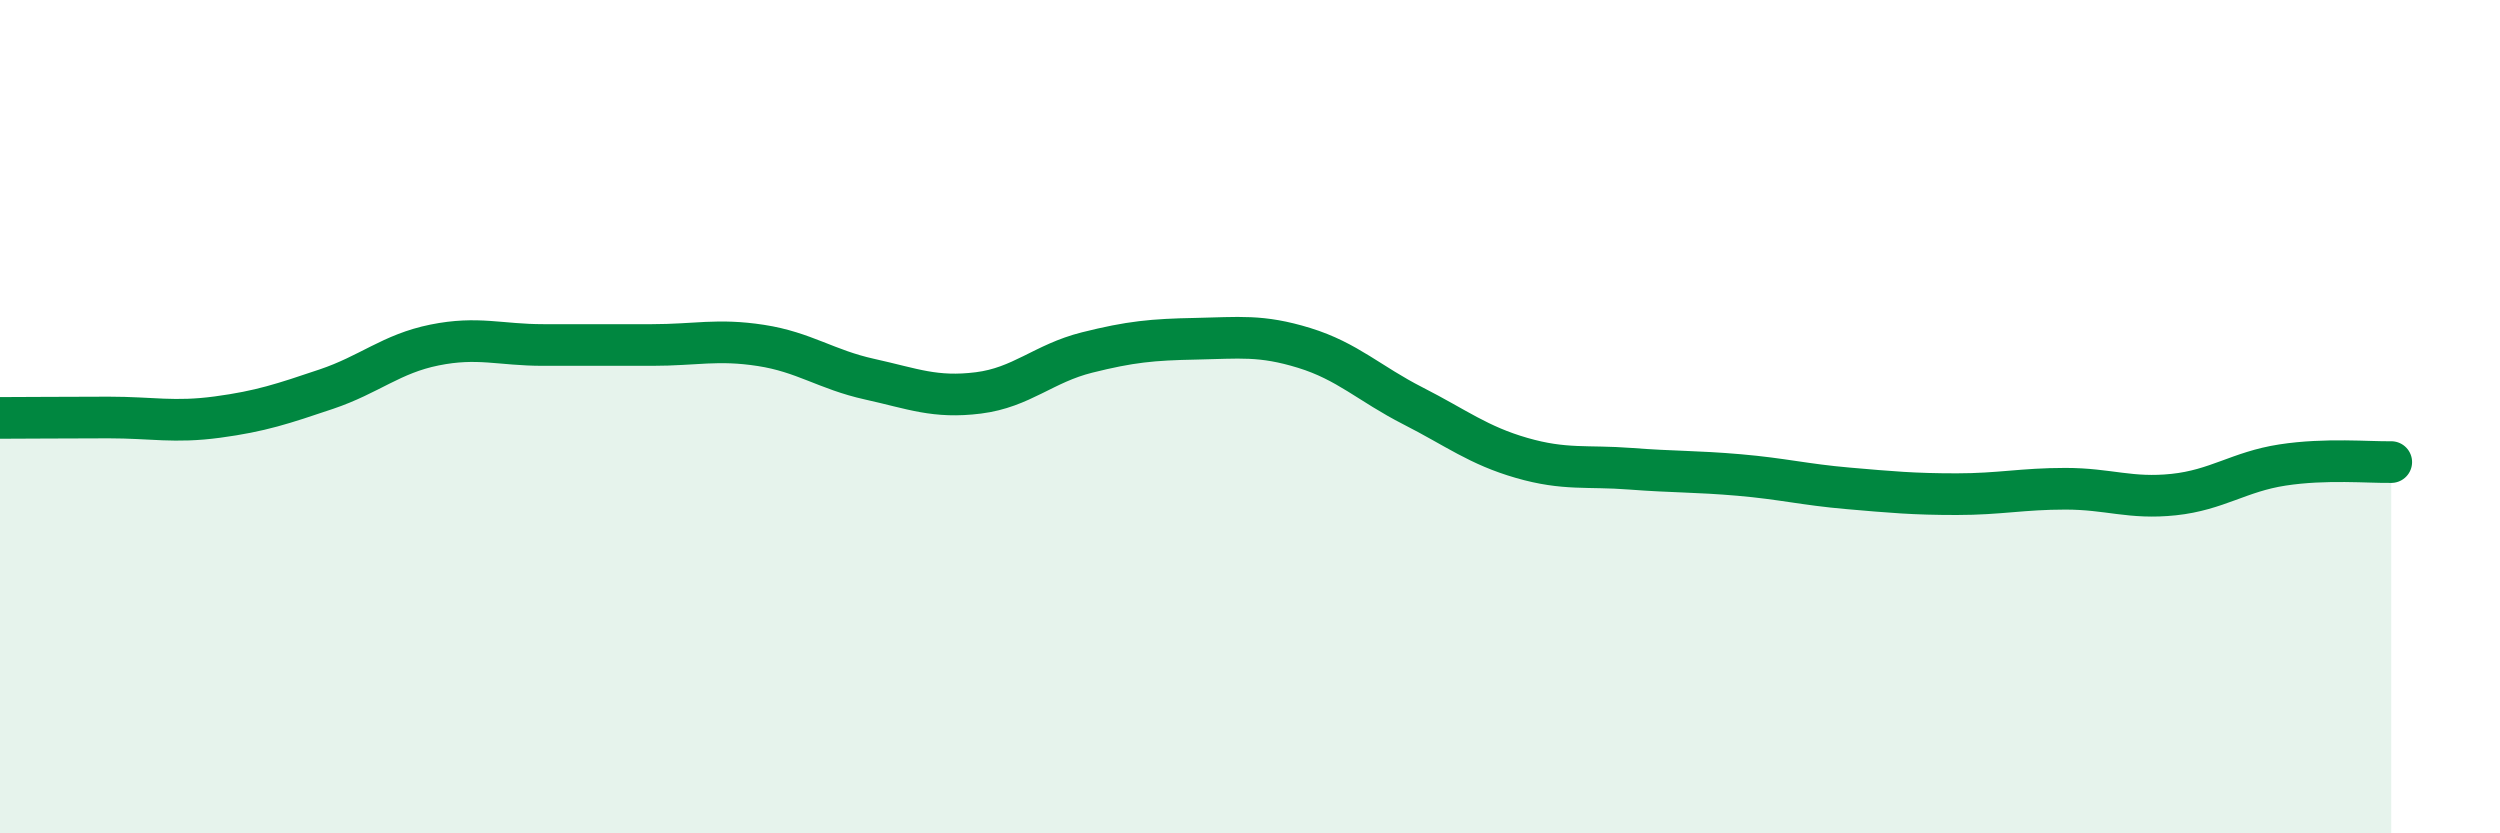 
    <svg width="60" height="20" viewBox="0 0 60 20" xmlns="http://www.w3.org/2000/svg">
      <path
        d="M 0,10.03 C 0.52,10.03 1.57,10.02 2.61,10.02 C 3.65,10.02 4.18,10.15 5.22,10.01 C 6.26,9.87 6.79,9.69 7.83,9.34 C 8.87,8.99 9.39,8.49 10.43,8.28 C 11.47,8.07 12,8.28 13.04,8.28 C 14.08,8.28 14.61,8.28 15.65,8.28 C 16.69,8.28 17.22,8.13 18.26,8.29 C 19.3,8.45 19.83,8.87 20.87,9.1 C 21.91,9.33 22.44,9.56 23.48,9.43 C 24.52,9.3 25.05,8.72 26.09,8.46 C 27.13,8.2 27.66,8.15 28.7,8.13 C 29.74,8.11 30.26,8.03 31.3,8.35 C 32.34,8.67 32.87,9.21 33.91,9.74 C 34.95,10.27 35.48,10.69 36.52,10.99 C 37.56,11.29 38.09,11.17 39.13,11.25 C 40.17,11.33 40.7,11.31 41.74,11.4 C 42.78,11.49 43.31,11.63 44.35,11.72 C 45.39,11.81 45.92,11.86 46.96,11.86 C 48,11.86 48.53,11.73 49.57,11.73 C 50.61,11.73 51.13,11.98 52.17,11.87 C 53.21,11.76 53.74,11.32 54.78,11.16 C 55.82,11 56.87,11.1 57.39,11.09L57.39 20L0 20Z"
        fill="#008740"
        opacity="0.1"
        stroke-linecap="round"
        stroke-linejoin="round"
      />
      <path
        d="M 0,10.03 C 0.52,10.03 1.57,10.02 2.61,10.02 C 3.65,10.02 4.18,10.15 5.22,10.01 C 6.26,9.87 6.79,9.69 7.83,9.34 C 8.87,8.99 9.39,8.49 10.43,8.28 C 11.47,8.07 12,8.28 13.04,8.28 C 14.08,8.28 14.61,8.28 15.65,8.28 C 16.69,8.28 17.22,8.13 18.26,8.29 C 19.3,8.45 19.83,8.87 20.87,9.1 C 21.91,9.33 22.44,9.56 23.48,9.43 C 24.52,9.3 25.05,8.72 26.09,8.46 C 27.13,8.2 27.66,8.15 28.7,8.13 C 29.74,8.11 30.26,8.03 31.3,8.35 C 32.34,8.67 32.87,9.21 33.91,9.74 C 34.95,10.27 35.48,10.69 36.52,10.99 C 37.56,11.29 38.09,11.17 39.13,11.25 C 40.17,11.33 40.7,11.31 41.74,11.4 C 42.78,11.49 43.31,11.63 44.35,11.72 C 45.39,11.81 45.92,11.86 46.96,11.86 C 48,11.86 48.53,11.73 49.57,11.73 C 50.61,11.73 51.13,11.98 52.17,11.87 C 53.21,11.76 53.74,11.32 54.78,11.16 C 55.82,11 56.87,11.1 57.39,11.09"
        stroke="#008740"
        stroke-width="1"
        fill="none"
        stroke-linecap="round"
        stroke-linejoin="round"
      />
    </svg>
  